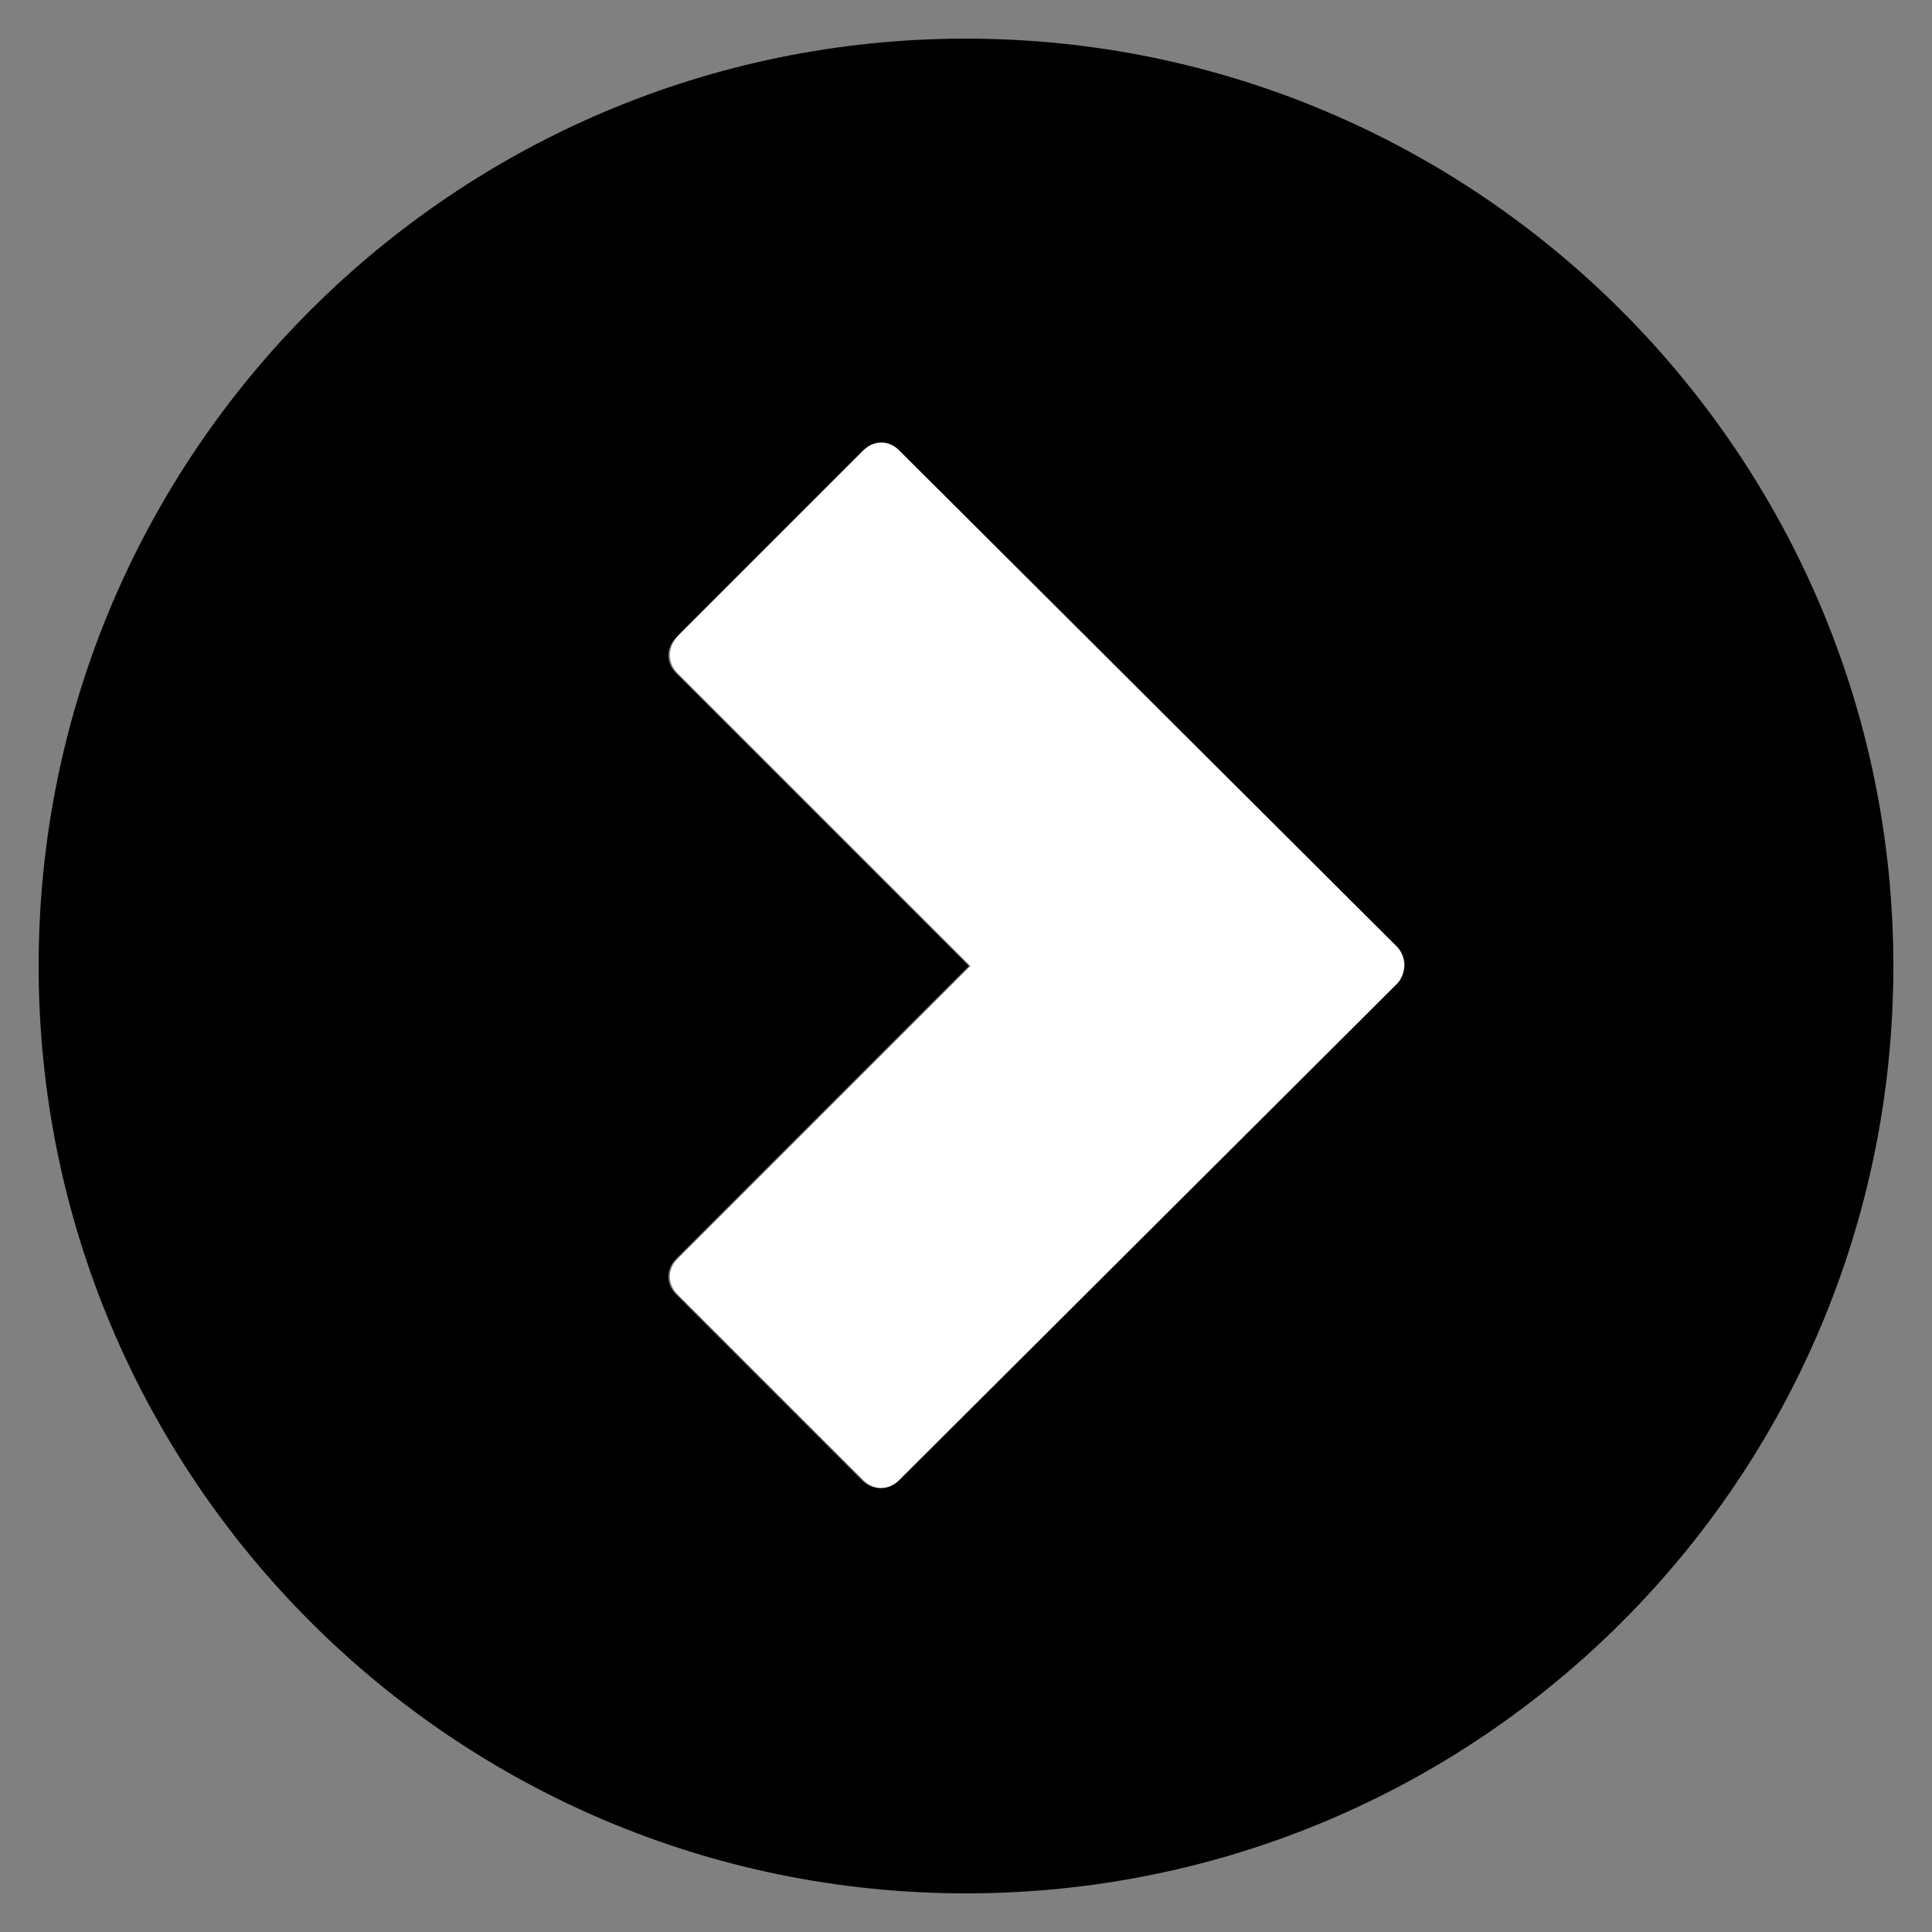 <?xml version="1.0" encoding="utf-8"?>
<!-- Generator: Adobe Illustrator 19.1.0, SVG Export Plug-In . SVG Version: 6.00 Build 0)  -->
<svg version="1.1" baseProfile="tiny" id="Layer_1" xmlns="http://www.w3.org/2000/svg" xmlns:xlink="http://www.w3.org/1999/xlink"
	 x="0px" y="0px" viewBox="-240 332 130 130" xml:space="preserve">
<rect x="-240" y="332" width="130" height="130" fill="#808080" stroke="none"/>
<g id="Layer_1_1_">
	<path fill="#000000" d="M-175,334.6c-34.4,0-62.4,27.9-62.4,62.4c0,34.4,27.9,62.4,62.4,62.4s62.4-27.9,62.4-62.4
		C-112.6,362.6-140.6,334.6-175,334.6z M-146.1,398.2l-33.5,33.4c-0.7,0.7-1.7,0.7-2.4,0l-12.5-12.5c-0.7-0.7-0.7-1.7,0-2.4
		l19.7-19.7l-19.7-19.7c-0.7-0.7-0.7-1.7,0-2.4l12.5-12.5c0.7-0.7,1.7-0.7,2.4,0l33.5,33.4c0.3,0.3,0.5,0.8,0.5,1.2
		C-145.6,397.4-145.7,397.9-146.1,398.2z"/>
</g>
<g id="Layer_2">
	<path fill="#FFFFFF" d="M-194.4,377.3l19.7,19.7l-19.7,19.7c-0.7,0.7-0.7,1.7,0,2.4l12.5,12.5c0.7,0.7,1.7,0.7,2.4,0l33.5-33.4
		c0.3-0.3,0.5-0.8,0.5-1.3c0-0.4-0.2-0.9-0.5-1.2l-33.5-33.4c-0.7-0.7-1.7-0.7-2.4,0l-12.5,12.5
		C-195.1,375.6-195.1,376.6-194.4,377.3z"/>
</g>
</svg>
